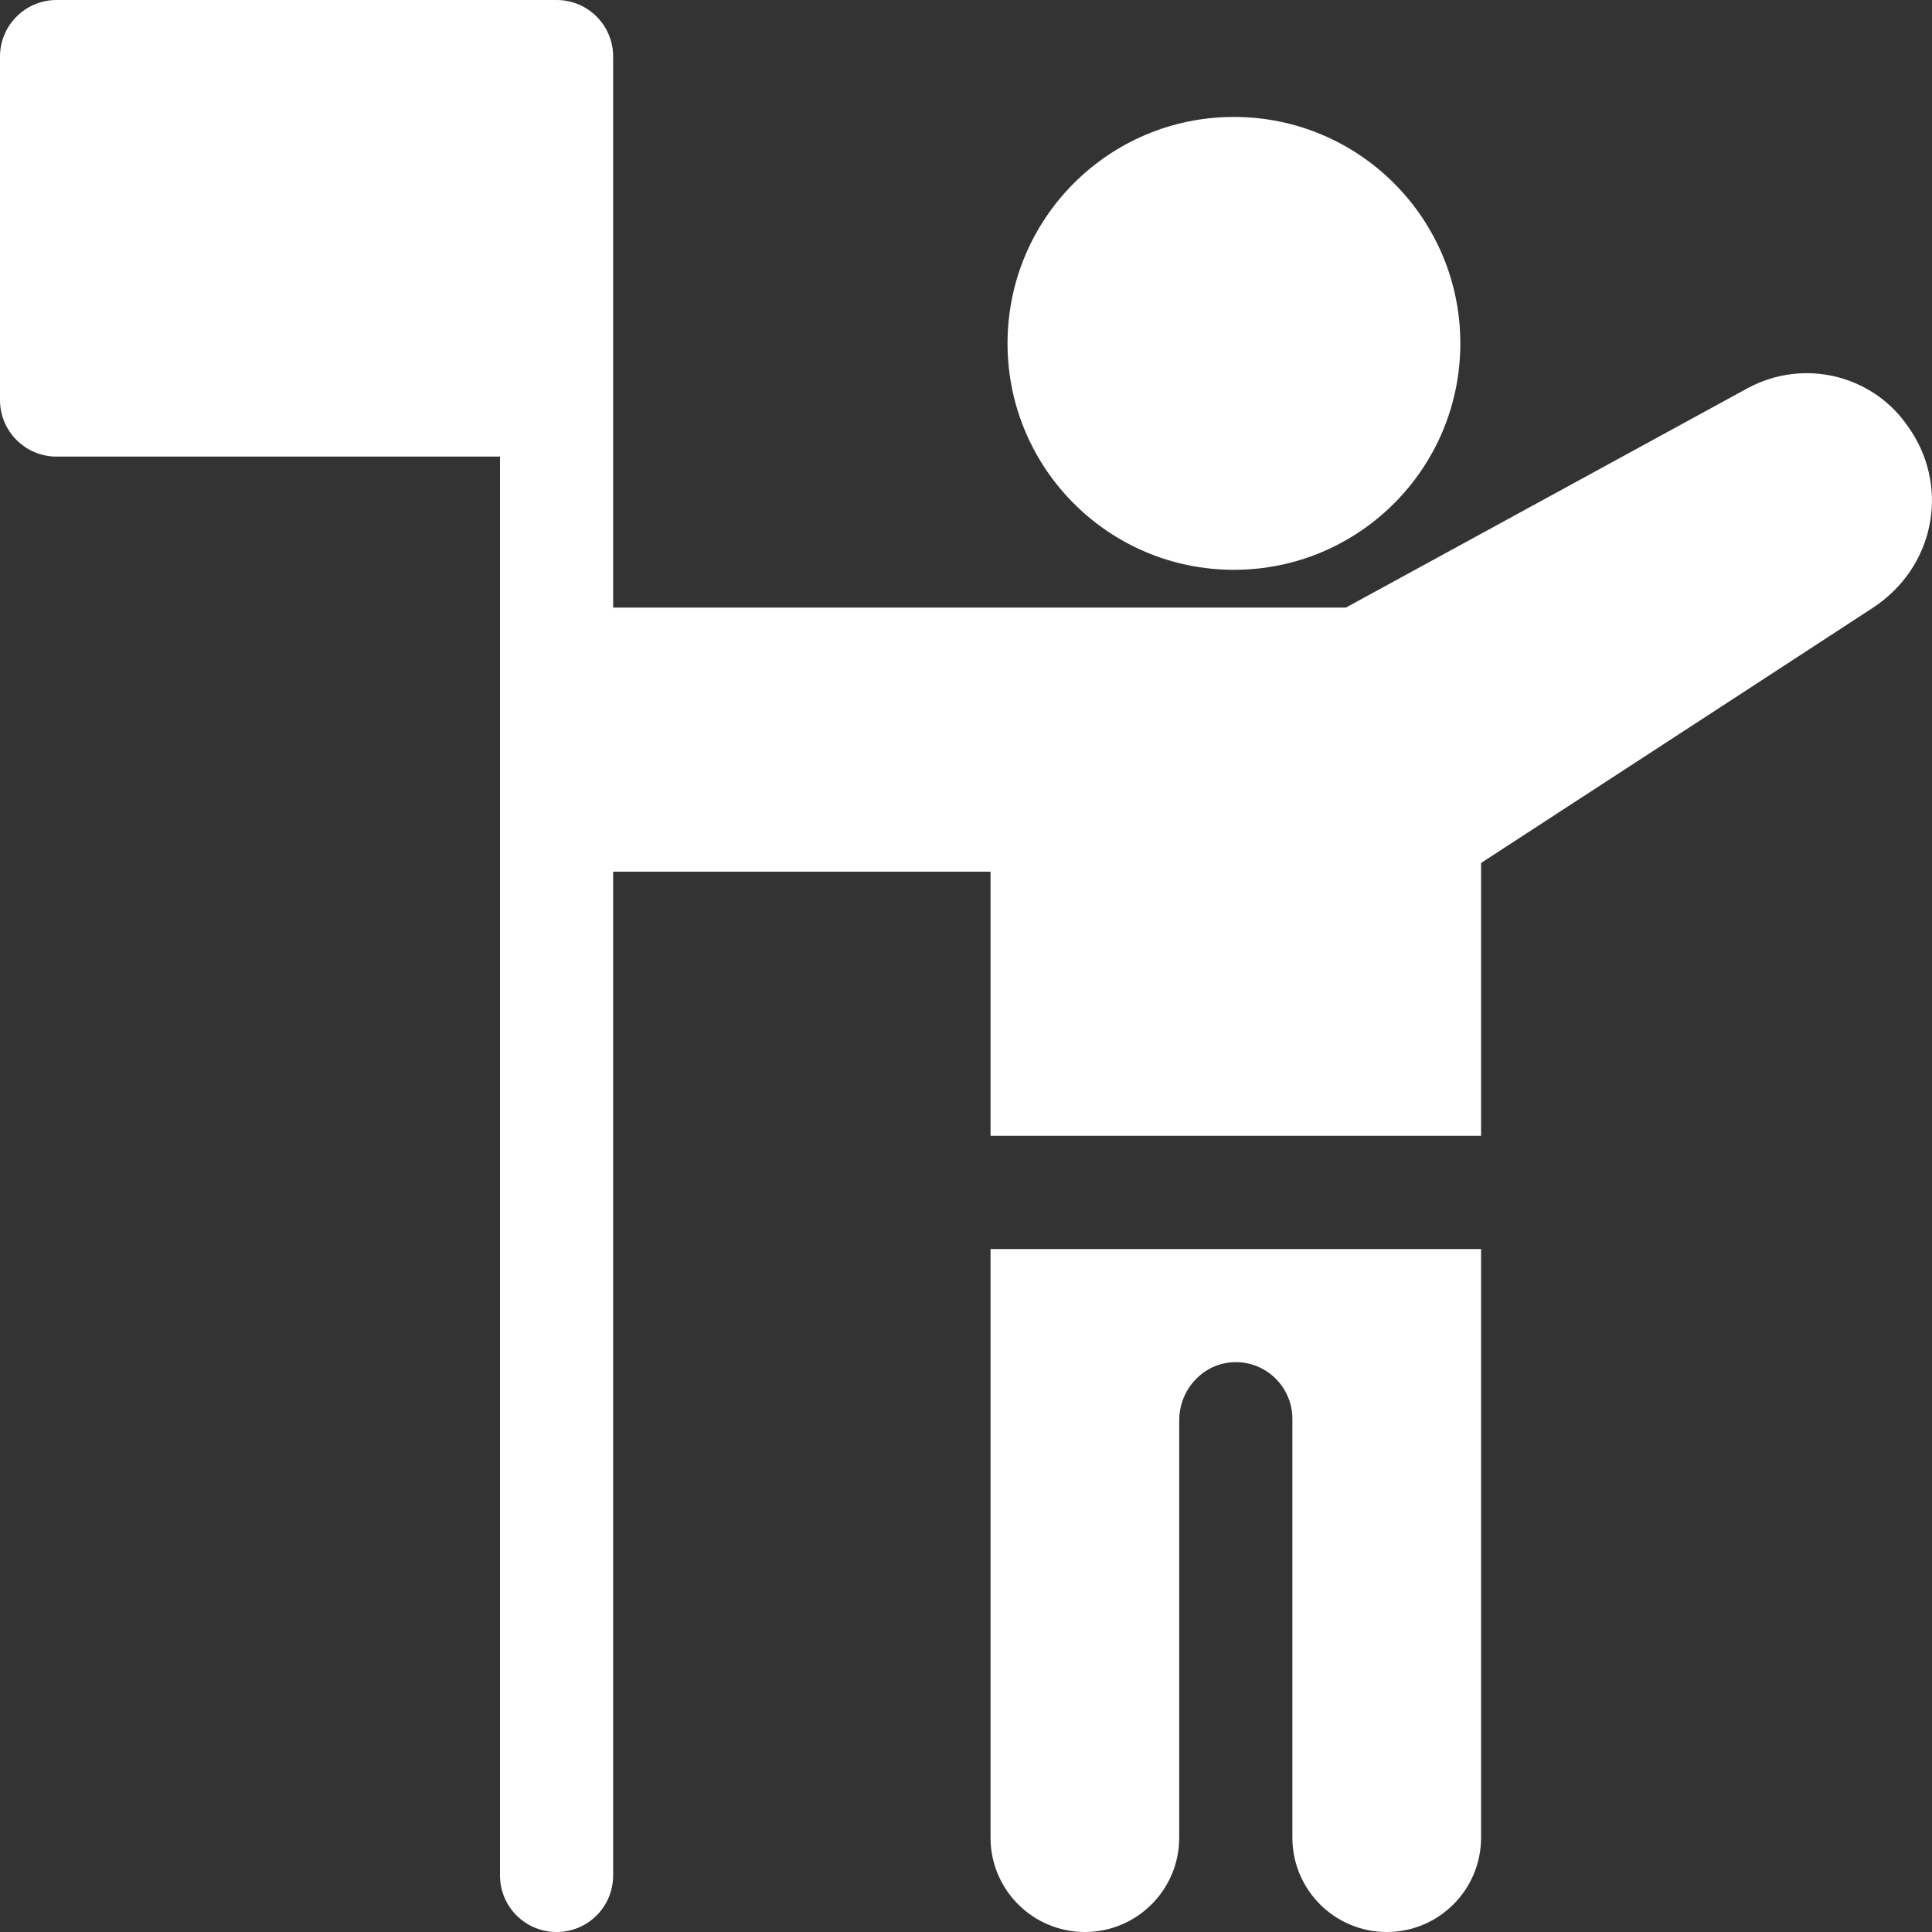 <?xml version="1.0" encoding="UTF-8"?>
<svg xmlns="http://www.w3.org/2000/svg" width="30" height="30" viewBox="0 0 30 30" fill="none">
  <rect x="0" y="0" width="30" height="30" fill="#333333" stroke="none"/>
  <path d="M15.381 28.535C15.381 29.344 16.037 30 16.846 30C17.654 30 18.311 29.344 18.311 28.535V22.055C18.311 21.58 18.674 21.176 19.148 21.152C19.652 21.129 20.068 21.533 20.068 22.031V28.535C20.068 29.344 20.725 30 21.533 30C22.342 30 22.998 29.344 22.998 28.535V19.395H15.381V28.535Z" fill="white"></path>
  <path d="M29.678 6.697L29.654 6.662C29.104 5.818 28.008 5.555 27.135 6.029L20.9 9.434H9.521C9.521 7.928 9.521 1.705 9.521 0.879C9.521 0.393 9.129 0 8.643 0H0.879C0.393 0 0 0.393 0 0.879V6.211C0 6.697 0.393 7.09 0.879 7.09H7.764V29.121C7.764 29.607 8.156 30 8.643 30C9.129 30 9.521 29.607 9.521 29.121V13.535H15.381V17.637H22.998V13.4C23.707 12.938 27.105 10.729 29.08 9.439C30.029 8.818 30.27 7.605 29.678 6.697Z" fill="white"></path>
  <path d="M19.16 8.848C21.102 8.848 22.676 7.274 22.676 5.332C22.676 3.39 21.102 1.816 19.16 1.816C17.218 1.816 15.645 3.39 15.645 5.332C15.645 7.274 17.218 8.848 19.16 8.848Z" fill="white"></path>
</svg>
